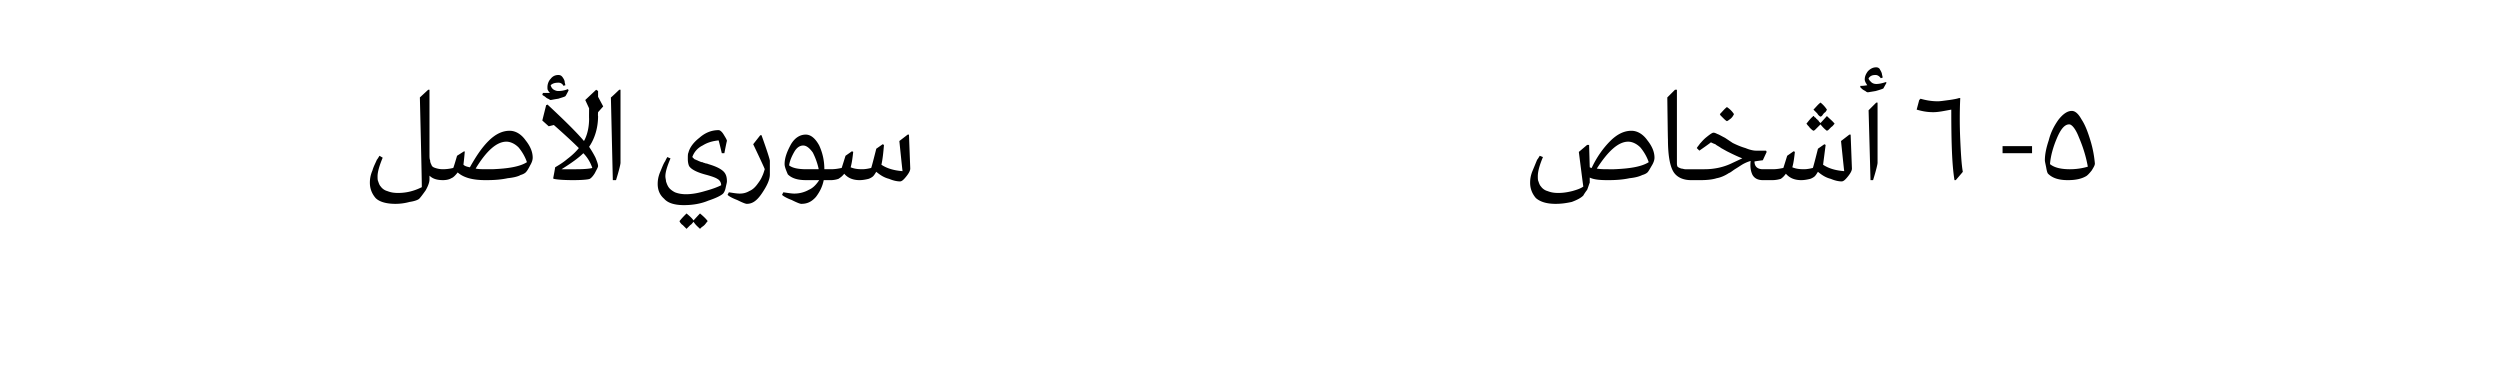 <svg xmlns="http://www.w3.org/2000/svg" width="390" height="59.8" viewBox="0 -3 390 59.8" xmlns:v="https://vecta.io/nano"><path d="M61.7 28.8c-1.4 0-2.5-.3-3.1-.9-.6-.7-.9-1.5-.9-2.4 0-.6.1-1.2.4-1.9.2-.7.5-1.2.7-1.7.02.04.4-.6.4-.6l.5.3c-.5 1.2-.8 2.2-.8 2.9 0 .3 0 .6.1.8.1.3.2.6.4.8.2.3.6.6 1 .7.5.2 1 .3 1.7.3 1.3 0 2.5-.3 3.7-.9.04-.04-.3-14-.3-14l1.3-1.2h.2v10.1c0 .4 0 .7.1.9 0 .3.1.5.2.7.1.3.3.4.6.5a3.73 3.73 0 0 0 1.2.2c-.04 0 .3.1.3.1V25s-.34.1-.3.1c-.9 0-1.6-.2-2.1-.7v.6c0 .4-.2 1-.6 1.7-.5.7-.8 1.1-1 1.3s-.8.4-1.5.5a8.33 8.33 0 0 1-2.2.3zm14.6-5.4s.48-.02.5 0c2.5-.1 4.3-.4 5.4-1.1-.3-.9-.8-1.7-1.3-2.3-.6-.6-1.3-.9-1.9-.9-1.5 0-3.1 1.4-4.8 4.2.5.1 1.1.1 1.8.1h.3zm-.3 1.7h-.3c-2 0-3.4-.4-4.3-1.2-.4.5-.7.8-1 .9-.3.2-.8.3-1.3.3-.04 0-.4-.1-.4-.1v-1.5s.36-.1.4-.1a6.96 6.96 0 0 0 1.6-.2c.04.04.6-1.9.6-1.9l1.1-.7s.14.06.1.1c-.1 1.2-.2 1.9-.2 2 .2.2.5.3 1 .4.9-1.6 1.8-3 2.9-4.1s2.2-1.6 3.3-1.6c.9 0 1.8.5 2.5 1.5.8 1 1.1 1.9 1.1 2.7 0 .3-.1.7-.4 1.2-.3.6-.5.9-.7 1.1-.1.1-.4.3-.8.4-.3.2-1 .4-2 .5-.9.2-2 .3-3.2.3zM88.2 12c-.1.1-.5.2-1.1.4-.7.1-1.1.2-1.2.2s-.2-.1-.4-.2c-.3-.1-.4-.3-.6-.4-.02 0-.3-.2-.3-.2s.08-.26.1-.3h1.1c-.1-.1-.2-.2-.3-.4-.1-.1-.1-.3-.1-.5 0-.5.2-1 .5-1.3.3-.4.7-.6 1.2-.6.3 0 .5.1.7.4s.3.5.3.8c.02 0 .1.4.1.4s-.32.08-.3.1a.82.82 0 0 0-.8-.5c-.5 0-.9.1-1.2.4.1.3.2.5.5.7.2.1.4.2.7.2.5 0 1-.1 1.5-.3l.1.2s-.46.92-.5.9zM92 24.9c-.2.1-1.1.2-2.6.2-1.6 0-2.6-.1-3-.2-.04.02-.1-.1-.1-.1s.32-1.66.3-1.7c.5-.3 1.2-.7 1.9-1.3.8-.6 1.4-1.2 1.8-1.7-.9-.9-2.2-2.1-3.9-3.6l-.8.2-1-.9.6-2.4s.22-.06.2-.1c2.8 2.6 4.7 4.5 5.7 5.7.5-.9.8-2.1.8-3.5-.02-.04 0-1.6 0-1.6l-.6-1.3L93 11l.3.2v.9l.8 1.5-.8.9s-.04.58 0 .6c0 1.8-.5 3.5-1.4 4.8.4.6.7 1.1 1 1.7.2.5.4 1 .4 1.3 0 .2-.2.5-.5 1.1-.3.5-.6.8-.8.9zm-2.1-1.5c1.4 0 2.2-.1 2.5-.2-.3-.9-.8-1.7-1.4-2.3-.7.7-1.8 1.5-3.4 2.5h2.3zM96.8 11v11.4c0 .2-.2 1.1-.7 2.7h-.5l-.3-12.9c.04.02 1.3-1.2 1.3-1.2h.2zm9.9 18c-1.4 0-2.5-.3-3.1-1-.7-.6-1-1.4-1-2.3 0-.6.1-1.2.4-1.9s.5-1.3.8-1.7c-.04 0 .3-.6.3-.6s.54.24.5.2c-.5 1.2-.8 2.1-.8 2.8 0 .3.1.6.1.8.1.3.2.6.4.9s.6.6 1 .8c.5.2 1.1.3 1.7.3 1 0 2-.2 3-.5 1.1-.3 1.9-.6 2.5-.9a1.1 1.1 0 0 0-.6-1c-.3-.2-.9-.4-1.6-.6-1.6-.4-2.5-.9-2.8-1.4-.1-.2-.2-.6-.2-1.1s0-.8.1-1c.2-.8.8-1.6 1.7-2.3.9-.8 1.9-1.2 3-1.2.2 0 .5.2.8.7s.5.8.5 1c-.04.02-.4 1.9-.4 1.9h-.4s-.46-1.96-.5-2c-.9.1-1.7.3-2.5.8a3.14 3.14 0 0 0-1.6 1.8l.3.3c.1.1.3.1.4.2.1 0 .2.1.5.2.2.1.3.1.4.1.1.1.3.1.5.2.2 0 .4.1.4.1 1 .3 1.7.6 2.2 1s.7.9.7 1.7c0 .2-.1.5-.2 1s-.3.8-.4.9c-.3.3-1.1.7-2.3 1.1-1.2.5-2.5.7-3.8.7zm2.5 1.3c.6.5 1 .9 1.2 1.2-.2.2-.3.4-.5.6s-.4.3-.5.4l-.2.2c-.3-.3-.7-.6-1-1.1-.2.2-.3.4-.5.5l-.6.6-.6-.6c-.2-.1-.3-.3-.4-.4l-.1-.2c.4-.5.7-.8 1.1-1.2.6.5.9.8 1.1 1.1-.02-.02 1-1.1 1-1.1s.02.04 0 0zm7.3-1.5c-.2 0-.7-.2-1.5-.6-.8-.3-1.3-.6-1.5-.8l.2-.4c.7.1 1.2.2 1.7.2s1-.1 1.5-.4c.5-.2.9-.6 1.2-1s.6-.8.8-1.3c.2-.4.3-.8.4-1.1.04-.04-1.8-3.9-1.8-3.9l1.1-1.4s.24-.02.2 0c.9 2.5 1.3 3.8 1.3 4v2.1c0 .8-.4 1.7-1.2 2.9s-1.5 1.7-2.4 1.7zm11.2-5.4v-.1a10.64 10.64 0 0 0-.9-2.5c-.5-.7-1-1.1-1.5-1.1s-1 .3-1.4 1-.7 1.4-.8 2.1c.5.4 1.4.6 2.7.6-.04 0 1.9 0 1.9 0zm-2.7 5.4c-.2 0-.7-.2-1.5-.6-.8-.3-1.3-.6-1.5-.8l.2-.4c.7.1 1.3.2 1.7.2.8 0 1.6-.2 2.3-.6.7-.3 1.2-.9 1.6-1.5h-2.1c-1.3 0-2.2-.3-2.8-.9-.3-.7-.5-1.2-.5-1.6 0-1 .4-2 1-3.1.6-1 1.4-1.5 2.3-1.5.8 0 1.5.6 2.1 1.7.5 1.1.8 2.3.8 3.7h1.2l.4.1V25l-.4.1h-1.3c-.2 1-.6 1.8-1.2 2.6-.7.8-1.4 1.1-2.3 1.1zM141.8 18l.2 5.3c0 .3-.2.7-.6 1.2s-.7.8-1 .8c-.4 0-1-.1-1.7-.4-.8-.2-1.4-.6-2-1.1-.2.3-.3.5-.5.7-.1.1-.4.3-.7.4-.4.1-.9.2-1.4.2-1 0-1.8-.3-2.4-1-.3.4-.6.6-.9.8a3.73 3.73 0 0 1-1.2.2c.04 0-.3-.1-.3-.1v-1.5s.34-.1.3-.1c.7 0 1.2-.1 1.7-.2 0 .04.6-1.9.6-1.9l1-.7s.2.08.2.1c-.1.9-.2 1.7-.4 2.4.5.2 1 .3 1.8.3.5 0 1-.1 1.4-.2.04.04.8-3 .8-3l1-.7s.2.12.2.1c-.1 1.2-.2 2.2-.4 3.1.9.6 2 .9 3.3 1-.02.02-.5-4.7-.5-4.7l1.3-1h.2zm109.5 5.4h.5c2.5-.1 4.3-.4 5.4-1.1-.3-.9-.8-1.7-1.3-2.3-.6-.6-1.3-.9-1.9-.9-1.5 0-3.1 1.4-4.9 4.2.6.1 1.2.1 1.9.1h.3zm-8.6 5.4c-1.4 0-2.4-.3-3.1-.9-.6-.7-.9-1.5-.9-2.4 0-.6.1-1.2.4-1.9l.7-1.7c.04.02.4-.6.4-.6l.5.2c-.5 1.2-.8 2.2-.8 3 0 .3 0 .6.1.8.1.3.2.6.4.8.2.3.6.6 1 .7.5.2 1 .3 1.7.3s1.4-.1 2.2-.3c.7-.2 1.3-.4 1.7-.7-.02 0-.7-5.4-.7-5.4l1.3-1.1a1.49 1.49 0 0 0 .3 0l.1 3.5c.1 0 .1.1.3.1.8-1.7 1.8-3.1 2.9-4.2s2.2-1.6 3.3-1.6c.9 0 1.8.5 2.5 1.5.8 1 1.1 1.9 1.1 2.7 0 .3-.1.7-.4 1.2s-.5.9-.7 1.1c-.1.1-.4.3-.8.4-.4.2-1 .4-2 .5-.9.2-2 .3-3.2.3h-.3c-1.2 0-2.1-.1-2.7-.4v.8c-.1.2-.2.6-.4 1.1-.3.4-.5.7-.6.9-.4.4-1 .7-1.8 1-.9.2-1.7.3-2.5.3zm21.1-3.7c-1.3 0-2.3-.5-2.8-1.4s-.8-2.5-.8-5c-.02.02-.1-6.5-.1-6.5l1.2-1.2h.3v11.4c0 .2 0 .4.1.6.1.1.3.2.6.3.2 0 .4.1.6.1h.9l.3.1V25l-.3.1zm5.6-9.2c-.2-.1-.4-.3-.6-.5l-.4-.4-.1-.2c.4-.4.7-.8 1.1-1.1.6.4.9.8 1.1 1.1-.1.2-.2.4-.4.6s-.4.3-.5.4l-.2.1zm.3 8.1c-.6.4-1.3.7-1.9.8-.6.2-1.5.3-2.5.3h-1.5l-.3-.1v-1.5l.3-.1h2.1c1.5 0 3-.3 4.4-1l1.5-.7c-.8-.3-1.6-.7-2.4-1.1l-.9-.5c-.4-.3-.7-.4-.9-.6-.3-.1-.5-.2-.7-.3.02.04-1.8 1.3-1.8 1.3l-.4-.4c.1-.2.3-.4.5-.7.2-.2.5-.6 1-1s.9-.7 1.1-.7.4.1.6.2c.3.1.6.3 1.2.6l1.2.8c.6.3 1.3.6 2 .8.7.3 1.3.4 1.6.4.02.02 1.6 0 1.6 0l.1.2-.6 1.3s-1.28.16-1.3.2c0 .8.5 1.2 1.3 1.2h1.5l.4.1V25l-.4.1H275c-.8 0-1.3-.3-1.6-.8-.3-.6-.4-1.3-.3-2.2-.3.1-.6.2-1 .4s-.8.5-1.3.8-.8.6-1.1.7zm14.3-8.8c-.2-.1-.4-.3-.5-.5l-.6-.6c.4-.4.7-.8 1.1-1.1a4.7 4.7 0 0 1 1 1.1c-.1.2-.2.4-.4.5-.2.2-.3.4-.4.5l-.2.1zm1 2.2c-.3-.2-.7-.6-1-1l-.9.9-.2.1c-.2-.1-.4-.3-.6-.5-.1-.2-.3-.3-.4-.5l-.1-.1c.4-.5.7-.9 1.1-1.2h.1c0 .1 0 .1.1.2.1 0 .1.1.2.1 0 .1.1.2.2.2 0 .1.1.2.2.2 0 .1.1.2.1.2l.2.2 1-1.1c.5.5.9.8 1.2 1.2-.2.2-.3.4-.5.5l-.5.5-.2.1zm2.3 7.9c-.4 0-1-.1-1.7-.4-.8-.2-1.4-.6-2-1.1-.2.3-.3.5-.5.7-.1.1-.4.3-.7.4-.4.1-.9.2-1.4.2-1 0-1.8-.3-2.4-1-.3.4-.5.6-.8.8a4.44 4.44 0 0 1-1.3.2c.04 0-.3-.1-.3-.1v-1.5s.34-.1.3-.1c.7 0 1.2-.1 1.7-.2 0 .04.6-1.9.6-1.9l1-.7s.2.08.2.1c-.1.9-.2 1.7-.4 2.4.5.2 1 .3 1.8.3.5 0 1-.1 1.4-.2.04.04.8-3 .8-3l1-.7s.2.12.2.1l-.4 3.1c.9.6 2 .9 3.3 1-.02.02-.5-4.7-.5-4.7l1.3-1h.2l.2 5.3c0 .3-.2.7-.6 1.2s-.7.8-1 .8zm6.5-14.5c-.2.1-.5.2-1.2.4l-1.2.2s-.2 0-.4-.2c-.2-.1-.4-.2-.6-.4.02.02-.2-.2-.2-.2s.02-.24 0-.2c.6 0 1-.1 1.1-.1-.1-.1-.1-.2-.2-.3-.1-.2-.2-.4-.2-.6 0-.5.2-.9.5-1.3.4-.4.8-.6 1.3-.6.2 0 .5.1.6.4.2.3.3.6.3.8.04.04.1.4.1.4s-.28.1-.3.1c-.2-.3-.5-.5-.8-.5-.5 0-.8.1-1.1.5 0 .2.2.4.4.6s.5.3.8.3c.4 0 .9-.1 1.5-.3-.04-.04.1.1.1.1l-.5.9zm-.9 11.6c0 .2-.2 1.1-.7 2.7h-.4l-.3-10.9 1.2-1.2h.2v9.4s.02.04 0 0zm12.2 2.7h-.2c-.4-2.4-.5-6.1-.5-11-1.1.2-2 .4-2.8.4-1.1 0-1.9-.2-2.6-.4l.4-1.5s.2-.18.2-.2c.7.2 1.6.4 2.7.4.4 0 1-.1 1.8-.2.7-.1 1.2-.2 1.5-.3h.2c-.1 2.1-.1 4.3 0 6.5s.2 3.9.4 5c.04-.02-1.1 1.3-1.1 1.3zm11.9-4.2h-4.6v-1.1h4.6v1.1zm8.4 3.6c-.7.4-1.6.6-2.8.6-1.4 0-2.4-.3-3.1-1-.1-.1-.2-.4-.3-1-.1-.5-.2-.9-.2-1.1 0-.9.2-1.9.6-3.1.3-1.2.8-2.2 1.5-3.2.7-.9 1.4-1.4 2.1-1.4.5 0 1 .4 1.5 1.3.6.9 1 2 1.4 3.3s.6 2.5.7 3.6c0 .3-.2.6-.5 1.1-.4.5-.7.8-.9.9zm-5.6-1.9c.6.5 1.6.8 3.1.8.8 0 1.8-.1 2.8-.4-.3-1.7-.8-3.2-1.4-4.6-.5-1.3-1.1-2-1.5-2-.7 0-1.3.7-1.9 2.1s-1 2.8-1.1 4.1z"/></svg>